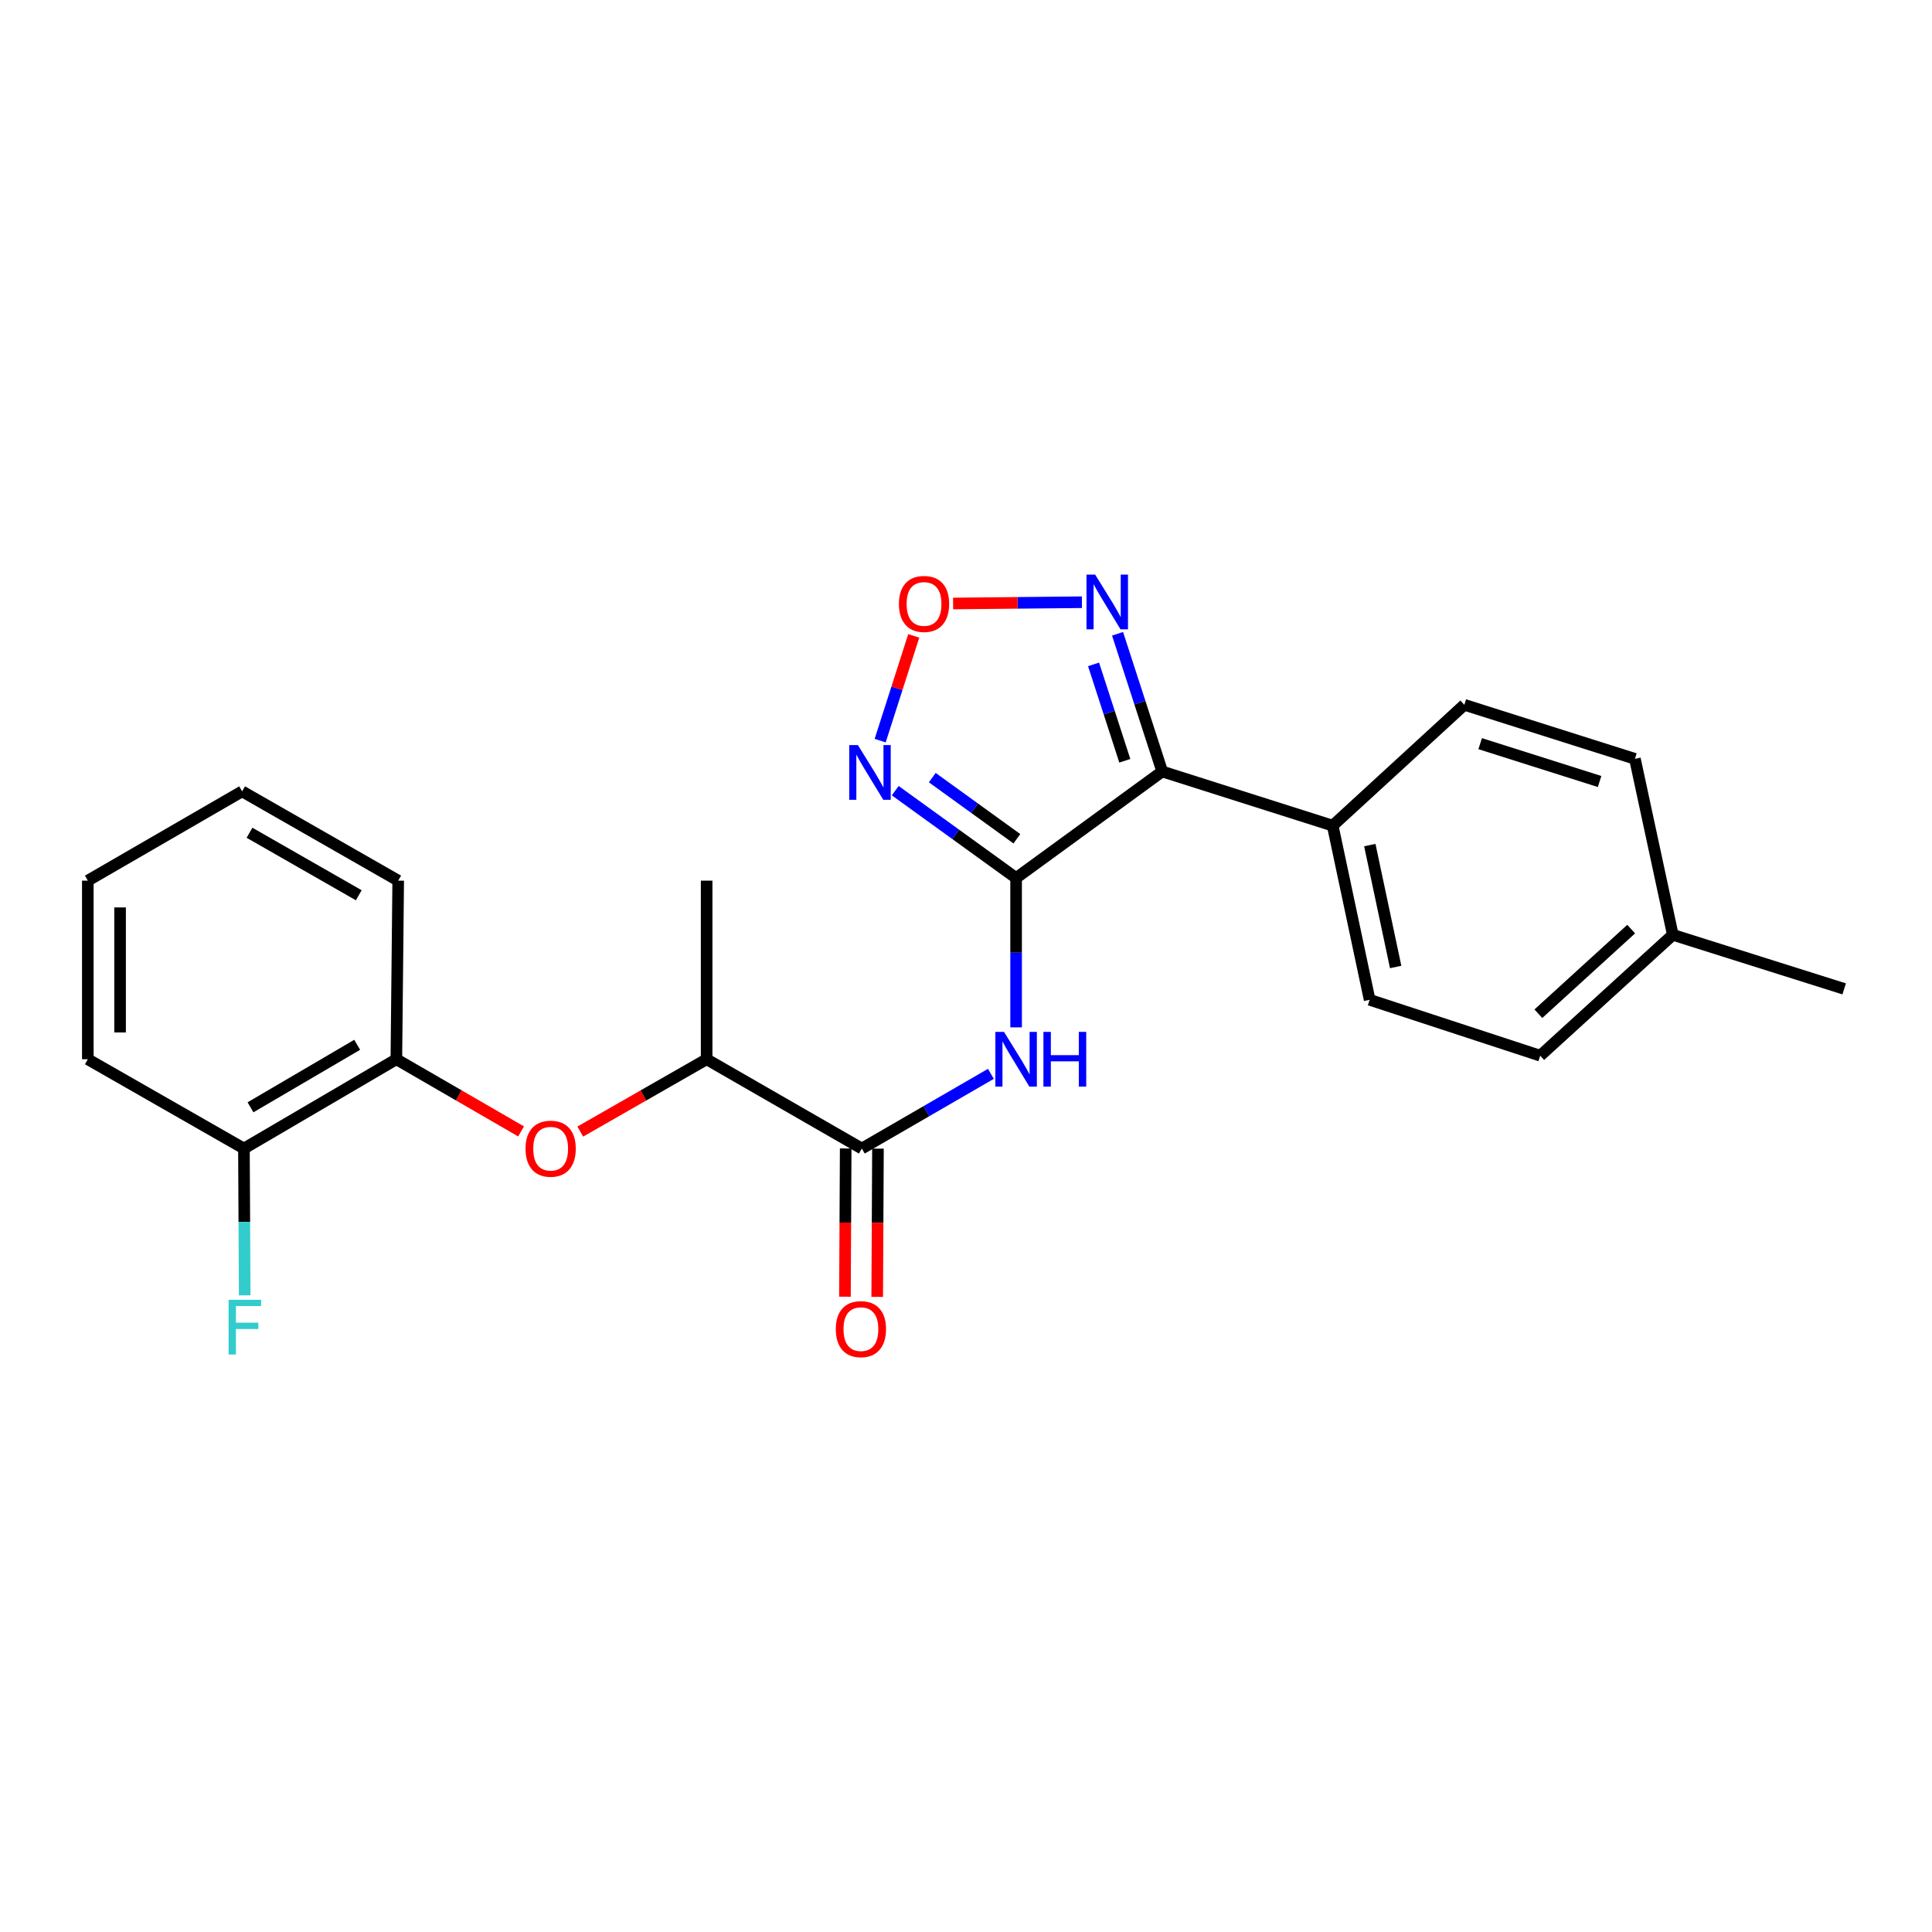 <?xml version='1.0' encoding='iso-8859-1'?>
<svg version='1.1' baseProfile='full'
              xmlns='http://www.w3.org/2000/svg'
                      xmlns:rdkit='http://www.rdkit.org/xml'
                      xmlns:xlink='http://www.w3.org/1999/xlink'
                  xml:space='preserve'
width='1000px' height='1000px' viewBox='0 0 1000 1000'>
<!-- END OF HEADER -->
<rect style='opacity:1.0;fill:#FFFFFF;stroke:none' width='1000' height='1000' x='0' y='0'> </rect>
<path class='bond-0' d='M 525.935,454.456 L 601.558,399.32' style='fill:none;fill-rule:evenodd;stroke:#000000;stroke-width:6px;stroke-linecap:butt;stroke-linejoin:miter;stroke-opacity:1' />
<path class='bond-1' d='M 525.935,454.456 L 494.655,431.852' style='fill:none;fill-rule:evenodd;stroke:#000000;stroke-width:6px;stroke-linecap:butt;stroke-linejoin:miter;stroke-opacity:1' />
<path class='bond-1' d='M 494.655,431.852 L 463.375,409.249' style='fill:none;fill-rule:evenodd;stroke:#0000FF;stroke-width:6px;stroke-linecap:butt;stroke-linejoin:miter;stroke-opacity:1' />
<path class='bond-1' d='M 526.333,434.137 L 504.437,418.315' style='fill:none;fill-rule:evenodd;stroke:#000000;stroke-width:6px;stroke-linecap:butt;stroke-linejoin:miter;stroke-opacity:1' />
<path class='bond-1' d='M 504.437,418.315 L 482.541,402.493' style='fill:none;fill-rule:evenodd;stroke:#0000FF;stroke-width:6px;stroke-linecap:butt;stroke-linejoin:miter;stroke-opacity:1' />
<path class='bond-2' d='M 525.935,454.456 L 525.935,493.108' style='fill:none;fill-rule:evenodd;stroke:#000000;stroke-width:6px;stroke-linecap:butt;stroke-linejoin:miter;stroke-opacity:1' />
<path class='bond-2' d='M 525.935,493.108 L 525.935,531.76' style='fill:none;fill-rule:evenodd;stroke:#0000FF;stroke-width:6px;stroke-linecap:butt;stroke-linejoin:miter;stroke-opacity:1' />
<path class='bond-3' d='M 601.558,399.32 L 590.002,363.683' style='fill:none;fill-rule:evenodd;stroke:#000000;stroke-width:6px;stroke-linecap:butt;stroke-linejoin:miter;stroke-opacity:1' />
<path class='bond-3' d='M 590.002,363.683 L 578.447,328.045' style='fill:none;fill-rule:evenodd;stroke:#0000FF;stroke-width:6px;stroke-linecap:butt;stroke-linejoin:miter;stroke-opacity:1' />
<path class='bond-3' d='M 582.203,393.78 L 574.115,368.834' style='fill:none;fill-rule:evenodd;stroke:#000000;stroke-width:6px;stroke-linecap:butt;stroke-linejoin:miter;stroke-opacity:1' />
<path class='bond-3' d='M 574.115,368.834 L 566.026,343.888' style='fill:none;fill-rule:evenodd;stroke:#0000FF;stroke-width:6px;stroke-linecap:butt;stroke-linejoin:miter;stroke-opacity:1' />
<path class='bond-7' d='M 601.558,399.32 L 689.8,427.352' style='fill:none;fill-rule:evenodd;stroke:#000000;stroke-width:6px;stroke-linecap:butt;stroke-linejoin:miter;stroke-opacity:1' />
<path class='bond-4' d='M 455.575,383.351 L 464.263,356.244' style='fill:none;fill-rule:evenodd;stroke:#0000FF;stroke-width:6px;stroke-linecap:butt;stroke-linejoin:miter;stroke-opacity:1' />
<path class='bond-4' d='M 464.263,356.244 L 472.951,329.136' style='fill:none;fill-rule:evenodd;stroke:#FF0000;stroke-width:6px;stroke-linecap:butt;stroke-linejoin:miter;stroke-opacity:1' />
<path class='bond-5' d='M 512.888,555.816 L 479.484,575.15' style='fill:none;fill-rule:evenodd;stroke:#0000FF;stroke-width:6px;stroke-linecap:butt;stroke-linejoin:miter;stroke-opacity:1' />
<path class='bond-5' d='M 479.484,575.15 L 446.08,594.483' style='fill:none;fill-rule:evenodd;stroke:#000000;stroke-width:6px;stroke-linecap:butt;stroke-linejoin:miter;stroke-opacity:1' />
<path class='bond-24' d='M 559.998,311.709 L 526.659,312.038' style='fill:none;fill-rule:evenodd;stroke:#0000FF;stroke-width:6px;stroke-linecap:butt;stroke-linejoin:miter;stroke-opacity:1' />
<path class='bond-24' d='M 526.659,312.038 L 493.321,312.368' style='fill:none;fill-rule:evenodd;stroke:#FF0000;stroke-width:6px;stroke-linecap:butt;stroke-linejoin:miter;stroke-opacity:1' />
<path class='bond-9' d='M 446.08,594.483 L 365.753,548.265' style='fill:none;fill-rule:evenodd;stroke:#000000;stroke-width:6px;stroke-linecap:butt;stroke-linejoin:miter;stroke-opacity:1' />
<path class='bond-10' d='M 437.729,594.441 L 437.535,632.81' style='fill:none;fill-rule:evenodd;stroke:#000000;stroke-width:6px;stroke-linecap:butt;stroke-linejoin:miter;stroke-opacity:1' />
<path class='bond-10' d='M 437.535,632.81 L 437.341,671.178' style='fill:none;fill-rule:evenodd;stroke:#FF0000;stroke-width:6px;stroke-linecap:butt;stroke-linejoin:miter;stroke-opacity:1' />
<path class='bond-10' d='M 454.431,594.526 L 454.237,632.894' style='fill:none;fill-rule:evenodd;stroke:#000000;stroke-width:6px;stroke-linecap:butt;stroke-linejoin:miter;stroke-opacity:1' />
<path class='bond-10' d='M 454.237,632.894 L 454.042,671.263' style='fill:none;fill-rule:evenodd;stroke:#FF0000;stroke-width:6px;stroke-linecap:butt;stroke-linejoin:miter;stroke-opacity:1' />
<path class='bond-6' d='M 300.343,585.71 L 333.048,566.988' style='fill:none;fill-rule:evenodd;stroke:#FF0000;stroke-width:6px;stroke-linecap:butt;stroke-linejoin:miter;stroke-opacity:1' />
<path class='bond-6' d='M 333.048,566.988 L 365.753,548.265' style='fill:none;fill-rule:evenodd;stroke:#000000;stroke-width:6px;stroke-linecap:butt;stroke-linejoin:miter;stroke-opacity:1' />
<path class='bond-8' d='M 269.71,585.625 L 237.432,566.945' style='fill:none;fill-rule:evenodd;stroke:#FF0000;stroke-width:6px;stroke-linecap:butt;stroke-linejoin:miter;stroke-opacity:1' />
<path class='bond-8' d='M 237.432,566.945 L 205.154,548.265' style='fill:none;fill-rule:evenodd;stroke:#000000;stroke-width:6px;stroke-linecap:butt;stroke-linejoin:miter;stroke-opacity:1' />
<path class='bond-12' d='M 689.8,427.352 L 708.924,517.496' style='fill:none;fill-rule:evenodd;stroke:#000000;stroke-width:6px;stroke-linecap:butt;stroke-linejoin:miter;stroke-opacity:1' />
<path class='bond-12' d='M 709.007,437.407 L 722.394,500.509' style='fill:none;fill-rule:evenodd;stroke:#000000;stroke-width:6px;stroke-linecap:butt;stroke-linejoin:miter;stroke-opacity:1' />
<path class='bond-13' d='M 689.8,427.352 L 757.935,364.803' style='fill:none;fill-rule:evenodd;stroke:#000000;stroke-width:6px;stroke-linecap:butt;stroke-linejoin:miter;stroke-opacity:1' />
<path class='bond-11' d='M 205.154,548.265 L 126.264,594.483' style='fill:none;fill-rule:evenodd;stroke:#000000;stroke-width:6px;stroke-linecap:butt;stroke-linejoin:miter;stroke-opacity:1' />
<path class='bond-11' d='M 184.877,540.787 L 129.655,573.14' style='fill:none;fill-rule:evenodd;stroke:#000000;stroke-width:6px;stroke-linecap:butt;stroke-linejoin:miter;stroke-opacity:1' />
<path class='bond-18' d='M 205.154,548.265 L 206.109,455.82' style='fill:none;fill-rule:evenodd;stroke:#000000;stroke-width:6px;stroke-linecap:butt;stroke-linejoin:miter;stroke-opacity:1' />
<path class='bond-19' d='M 365.753,548.265 L 365.753,455.82' style='fill:none;fill-rule:evenodd;stroke:#000000;stroke-width:6px;stroke-linecap:butt;stroke-linejoin:miter;stroke-opacity:1' />
<path class='bond-14' d='M 126.264,594.483 L 126.459,632.475' style='fill:none;fill-rule:evenodd;stroke:#000000;stroke-width:6px;stroke-linecap:butt;stroke-linejoin:miter;stroke-opacity:1' />
<path class='bond-14' d='M 126.459,632.475 L 126.653,670.467' style='fill:none;fill-rule:evenodd;stroke:#33CCCC;stroke-width:6px;stroke-linecap:butt;stroke-linejoin:miter;stroke-opacity:1' />
<path class='bond-20' d='M 126.264,594.483 L 45.455,548.265' style='fill:none;fill-rule:evenodd;stroke:#000000;stroke-width:6px;stroke-linecap:butt;stroke-linejoin:miter;stroke-opacity:1' />
<path class='bond-16' d='M 708.924,517.496 L 797.212,546.428' style='fill:none;fill-rule:evenodd;stroke:#000000;stroke-width:6px;stroke-linecap:butt;stroke-linejoin:miter;stroke-opacity:1' />
<path class='bond-15' d='M 757.935,364.803 L 846.233,392.779' style='fill:none;fill-rule:evenodd;stroke:#000000;stroke-width:6px;stroke-linecap:butt;stroke-linejoin:miter;stroke-opacity:1' />
<path class='bond-15' d='M 766.135,384.921 L 827.944,404.504' style='fill:none;fill-rule:evenodd;stroke:#000000;stroke-width:6px;stroke-linecap:butt;stroke-linejoin:miter;stroke-opacity:1' />
<path class='bond-17' d='M 846.233,392.779 L 865.839,483.86' style='fill:none;fill-rule:evenodd;stroke:#000000;stroke-width:6px;stroke-linecap:butt;stroke-linejoin:miter;stroke-opacity:1' />
<path class='bond-25' d='M 797.212,546.428 L 865.839,483.86' style='fill:none;fill-rule:evenodd;stroke:#000000;stroke-width:6px;stroke-linecap:butt;stroke-linejoin:miter;stroke-opacity:1' />
<path class='bond-25' d='M 796.254,524.7 L 844.292,480.903' style='fill:none;fill-rule:evenodd;stroke:#000000;stroke-width:6px;stroke-linecap:butt;stroke-linejoin:miter;stroke-opacity:1' />
<path class='bond-21' d='M 865.839,483.86 L 954.545,511.846' style='fill:none;fill-rule:evenodd;stroke:#000000;stroke-width:6px;stroke-linecap:butt;stroke-linejoin:miter;stroke-opacity:1' />
<path class='bond-22' d='M 206.109,455.82 L 125.318,409.601' style='fill:none;fill-rule:evenodd;stroke:#000000;stroke-width:6px;stroke-linecap:butt;stroke-linejoin:miter;stroke-opacity:1' />
<path class='bond-22' d='M 185.697,463.384 L 129.143,431.031' style='fill:none;fill-rule:evenodd;stroke:#000000;stroke-width:6px;stroke-linecap:butt;stroke-linejoin:miter;stroke-opacity:1' />
<path class='bond-26' d='M 45.455,548.265 L 45.455,455.82' style='fill:none;fill-rule:evenodd;stroke:#000000;stroke-width:6px;stroke-linecap:butt;stroke-linejoin:miter;stroke-opacity:1' />
<path class='bond-26' d='M 62.157,534.398 L 62.157,469.686' style='fill:none;fill-rule:evenodd;stroke:#000000;stroke-width:6px;stroke-linecap:butt;stroke-linejoin:miter;stroke-opacity:1' />
<path class='bond-23' d='M 125.318,409.601 L 45.455,455.82' style='fill:none;fill-rule:evenodd;stroke:#000000;stroke-width:6px;stroke-linecap:butt;stroke-linejoin:miter;stroke-opacity:1' />
<path  class='atom-2' d='M 444.042 385.643
L 453.322 400.643
Q 454.242 402.123, 455.722 404.803
Q 457.202 407.483, 457.282 407.643
L 457.282 385.643
L 461.042 385.643
L 461.042 413.963
L 457.162 413.963
L 447.202 397.563
Q 446.042 395.643, 444.802 393.443
Q 443.602 391.243, 443.242 390.563
L 443.242 413.963
L 439.562 413.963
L 439.562 385.643
L 444.042 385.643
' fill='#0000FF'/>
<path  class='atom-3' d='M 519.675 534.105
L 528.955 549.105
Q 529.875 550.585, 531.355 553.265
Q 532.835 555.945, 532.915 556.105
L 532.915 534.105
L 536.675 534.105
L 536.675 562.425
L 532.795 562.425
L 522.835 546.025
Q 521.675 544.105, 520.435 541.905
Q 519.235 539.705, 518.875 539.025
L 518.875 562.425
L 515.195 562.425
L 515.195 534.105
L 519.675 534.105
' fill='#0000FF'/>
<path  class='atom-3' d='M 540.075 534.105
L 543.915 534.105
L 543.915 546.145
L 558.395 546.145
L 558.395 534.105
L 562.235 534.105
L 562.235 562.425
L 558.395 562.425
L 558.395 549.345
L 543.915 549.345
L 543.915 562.425
L 540.075 562.425
L 540.075 534.105
' fill='#0000FF'/>
<path  class='atom-4' d='M 566.848 297.419
L 576.128 312.419
Q 577.048 313.899, 578.528 316.579
Q 580.008 319.259, 580.088 319.419
L 580.088 297.419
L 583.848 297.419
L 583.848 325.739
L 579.968 325.739
L 570.008 309.339
Q 568.848 307.419, 567.608 305.219
Q 566.408 303.019, 566.048 302.339
L 566.048 325.739
L 562.368 325.739
L 562.368 297.419
L 566.848 297.419
' fill='#0000FF'/>
<path  class='atom-5' d='M 465.278 312.596
Q 465.278 305.796, 468.638 301.996
Q 471.998 298.196, 478.278 298.196
Q 484.558 298.196, 487.918 301.996
Q 491.278 305.796, 491.278 312.596
Q 491.278 319.476, 487.878 323.396
Q 484.478 327.276, 478.278 327.276
Q 472.038 327.276, 468.638 323.396
Q 465.278 319.516, 465.278 312.596
M 478.278 324.076
Q 482.598 324.076, 484.918 321.196
Q 487.278 318.276, 487.278 312.596
Q 487.278 307.036, 484.918 304.236
Q 482.598 301.396, 478.278 301.396
Q 473.958 301.396, 471.598 304.196
Q 469.278 306.996, 469.278 312.596
Q 469.278 318.316, 471.598 321.196
Q 473.958 324.076, 478.278 324.076
' fill='#FF0000'/>
<path  class='atom-7' d='M 272.017 594.563
Q 272.017 587.763, 275.377 583.963
Q 278.737 580.163, 285.017 580.163
Q 291.297 580.163, 294.657 583.963
Q 298.017 587.763, 298.017 594.563
Q 298.017 601.443, 294.617 605.363
Q 291.217 609.243, 285.017 609.243
Q 278.777 609.243, 275.377 605.363
Q 272.017 601.483, 272.017 594.563
M 285.017 606.043
Q 289.337 606.043, 291.657 603.163
Q 294.017 600.243, 294.017 594.563
Q 294.017 589.003, 291.657 586.203
Q 289.337 583.363, 285.017 583.363
Q 280.697 583.363, 278.337 586.163
Q 276.017 588.963, 276.017 594.563
Q 276.017 600.283, 278.337 603.163
Q 280.697 606.043, 285.017 606.043
' fill='#FF0000'/>
<path  class='atom-11' d='M 432.607 687.956
Q 432.607 681.156, 435.967 677.356
Q 439.327 673.556, 445.607 673.556
Q 451.887 673.556, 455.247 677.356
Q 458.607 681.156, 458.607 687.956
Q 458.607 694.836, 455.207 698.756
Q 451.807 702.636, 445.607 702.636
Q 439.367 702.636, 435.967 698.756
Q 432.607 694.876, 432.607 687.956
M 445.607 699.436
Q 449.927 699.436, 452.247 696.556
Q 454.607 693.636, 454.607 687.956
Q 454.607 682.396, 452.247 679.596
Q 449.927 676.756, 445.607 676.756
Q 441.287 676.756, 438.927 679.556
Q 436.607 682.356, 436.607 687.956
Q 436.607 693.676, 438.927 696.556
Q 441.287 699.436, 445.607 699.436
' fill='#FF0000'/>
<path  class='atom-15' d='M 118.318 672.778
L 135.158 672.778
L 135.158 676.018
L 122.118 676.018
L 122.118 684.618
L 133.718 684.618
L 133.718 687.898
L 122.118 687.898
L 122.118 701.098
L 118.318 701.098
L 118.318 672.778
' fill='#33CCCC'/>
</svg>
